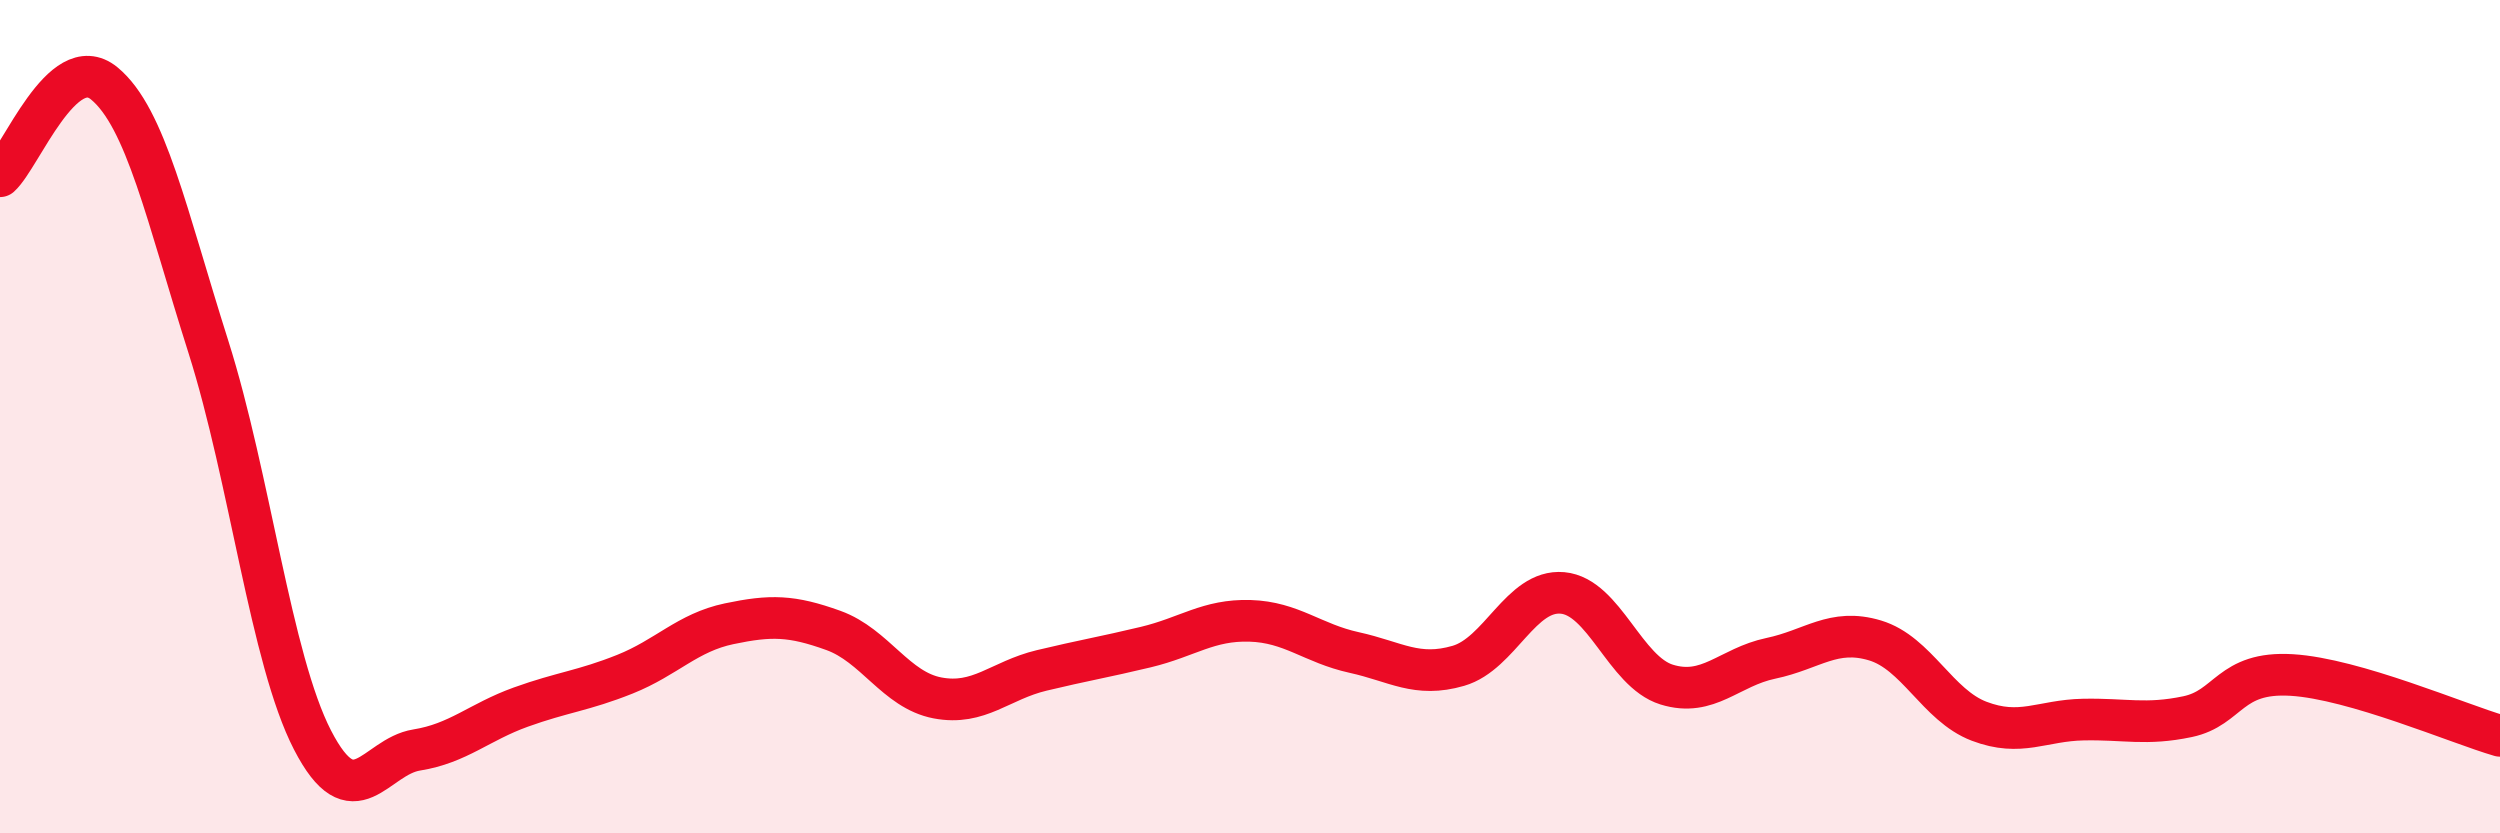
    <svg width="60" height="20" viewBox="0 0 60 20" xmlns="http://www.w3.org/2000/svg">
      <path
        d="M 0,4.23 C 0.5,3.78 1.5,1.18 2.5,2 C 3.5,2.82 4,5.17 5,8.32 C 6,11.47 6.5,15.82 7.5,17.76 C 8.5,19.7 9,18.16 10,18 C 11,17.84 11.5,17.33 12.5,16.97 C 13.5,16.61 14,16.58 15,16.18 C 16,15.78 16.5,15.18 17.5,14.97 C 18.5,14.76 19,14.77 20,15.13 C 21,15.49 21.5,16.56 22.5,16.75 C 23.5,16.94 24,16.33 25,16.09 C 26,15.85 26.5,15.77 27.5,15.53 C 28.5,15.29 29,14.87 30,14.9 C 31,14.93 31.5,15.44 32.5,15.66 C 33.5,15.88 34,16.27 35,15.98 C 36,15.69 36.5,14.14 37.5,14.23 C 38.5,14.32 39,16.12 40,16.43 C 41,16.74 41.5,16.01 42.5,15.8 C 43.5,15.59 44,15.07 45,15.37 C 46,15.67 46.5,16.93 47.5,17.31 C 48.5,17.69 49,17.29 50,17.27 C 51,17.25 51.5,17.41 52.5,17.2 C 53.5,16.99 53.5,16.11 55,16.2 C 56.5,16.29 59,17.37 60,17.66L60 20L0 20Z"
        fill="#EB0A25"
        opacity="0.1"
        stroke-linecap="round"
        stroke-linejoin="round"
      />
      <path
        d="M 0,4.23 C 0.5,3.78 1.5,1.18 2.5,2 C 3.5,2.82 4,5.17 5,8.32 C 6,11.47 6.5,15.82 7.5,17.76 C 8.5,19.7 9,18.16 10,18 C 11,17.84 11.5,17.33 12.5,16.97 C 13.5,16.61 14,16.58 15,16.18 C 16,15.78 16.5,15.18 17.5,14.97 C 18.5,14.76 19,14.77 20,15.13 C 21,15.49 21.5,16.56 22.5,16.75 C 23.5,16.94 24,16.33 25,16.09 C 26,15.85 26.5,15.77 27.5,15.53 C 28.5,15.29 29,14.87 30,14.9 C 31,14.93 31.5,15.44 32.5,15.66 C 33.5,15.88 34,16.27 35,15.98 C 36,15.69 36.5,14.14 37.5,14.23 C 38.5,14.32 39,16.12 40,16.43 C 41,16.74 41.5,16.01 42.5,15.8 C 43.5,15.59 44,15.07 45,15.37 C 46,15.67 46.5,16.93 47.5,17.31 C 48.5,17.69 49,17.29 50,17.27 C 51,17.25 51.5,17.41 52.5,17.2 C 53.5,16.99 53.5,16.11 55,16.2 C 56.5,16.29 59,17.37 60,17.66"
        stroke="#EB0A25"
        stroke-width="1"
        fill="none"
        stroke-linecap="round"
        stroke-linejoin="round"
      />
    </svg>
  